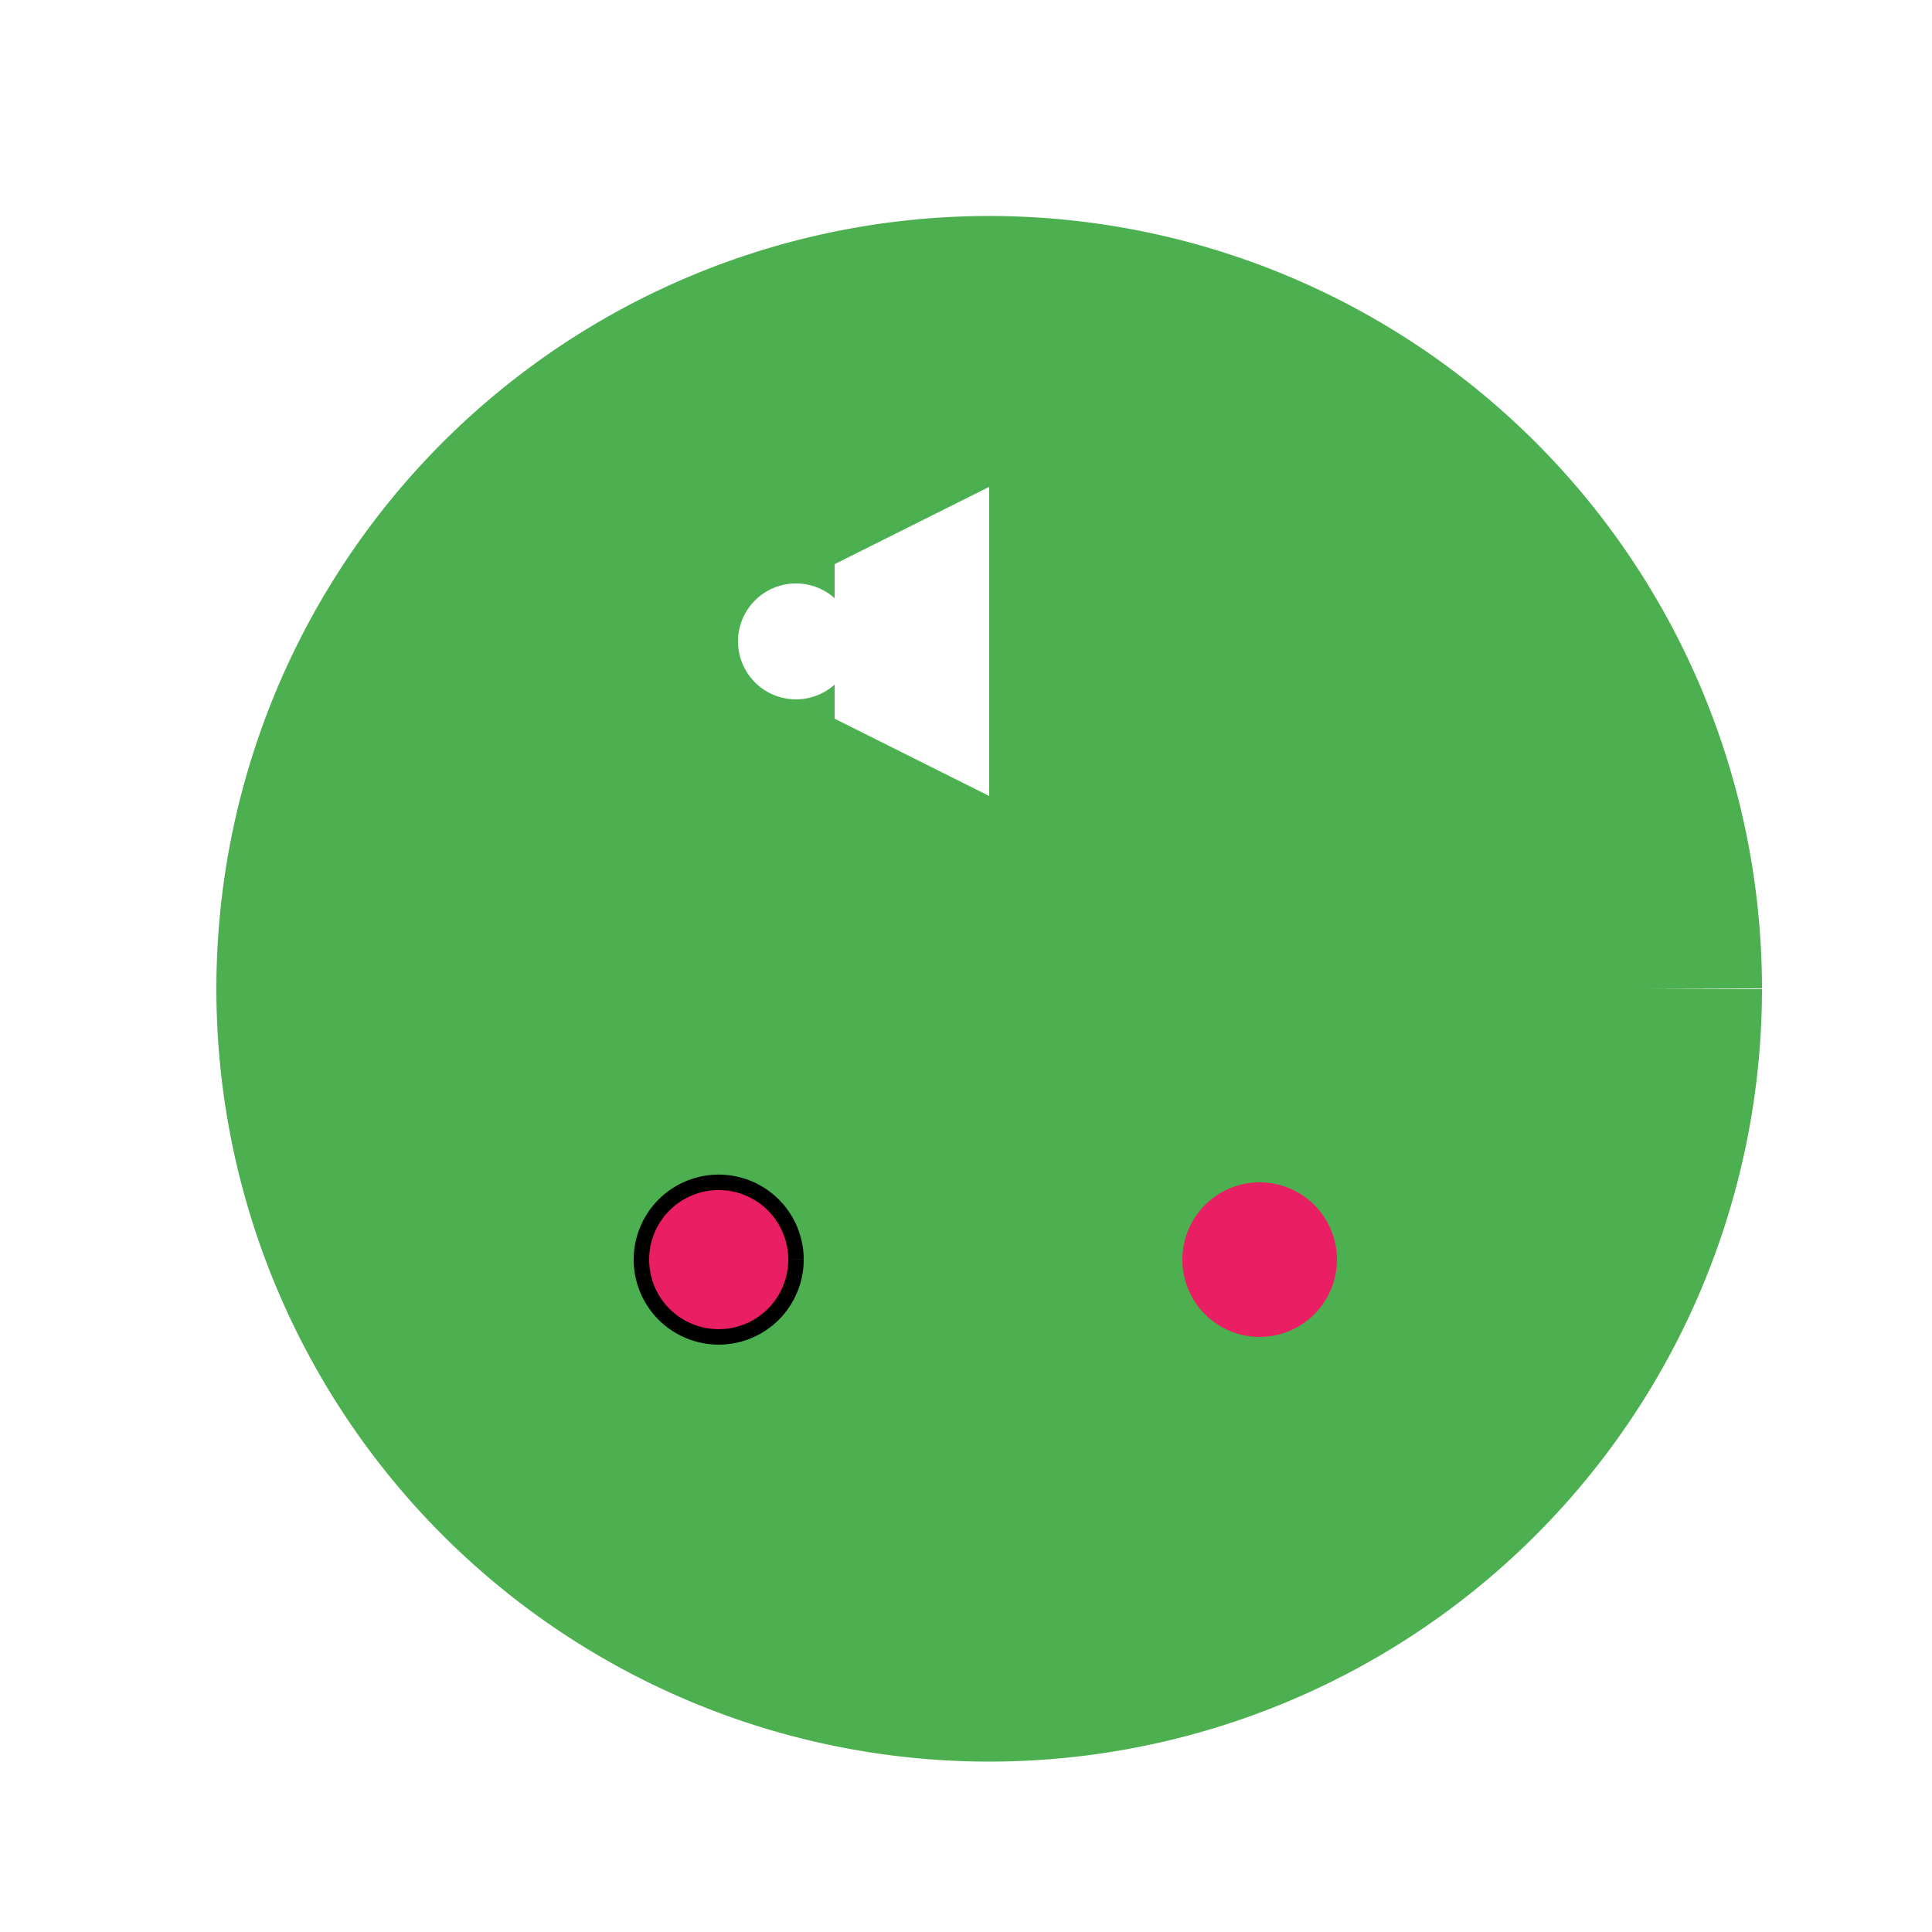 <!--

Generated by DrawGPT.
Free, open source, AI generated images in SVG, PNG, and HTML Canvas format.
https://drawgpt.ai

Created: 2023-09-27T02:39:33.434Z
Link: https://drawgpt.ai/prompt/83633/

-->
<svg xmlns="http://www.w3.org/2000/svg" xmlns:xlink="http://www.w3.org/1999/xlink" width="500" height="500"><defs/><g><rect fill="#FFFFFF" stroke="none" x="0" y="0" width="512" height="512"/><path fill="#4CAF50" stroke="none" paint-order="stroke fill markers" d=" M 456 256 A 200 200 0 1 1 456 255.8 L 406 256 A 150 150 0 1 1 406 255.85 M 156 256 L 356 256 L 256 106 Z"/><path fill="#FFFFFF" stroke="none" paint-order="stroke fill markers" d=" M 256 126 L 256 206 L 216 186 L 216 146 Z"/><path fill="#FFFFFF" stroke="none" paint-order="stroke fill markers" d=" M 221 166 A 15 15 0 1 1 221 165.985"/><path fill="#E91E63" stroke="none" paint-order="stroke fill markers" d=" M 346 326 A 20 20 0 1 1 346 325.98"/><path fill="#E91E63" stroke="#000000" paint-order="fill stroke markers" d=" M 206 326 A 20 20 0 1 1 206 325.98" stroke-miterlimit="10" stroke-width="4" stroke-dasharray=""/></g></svg>